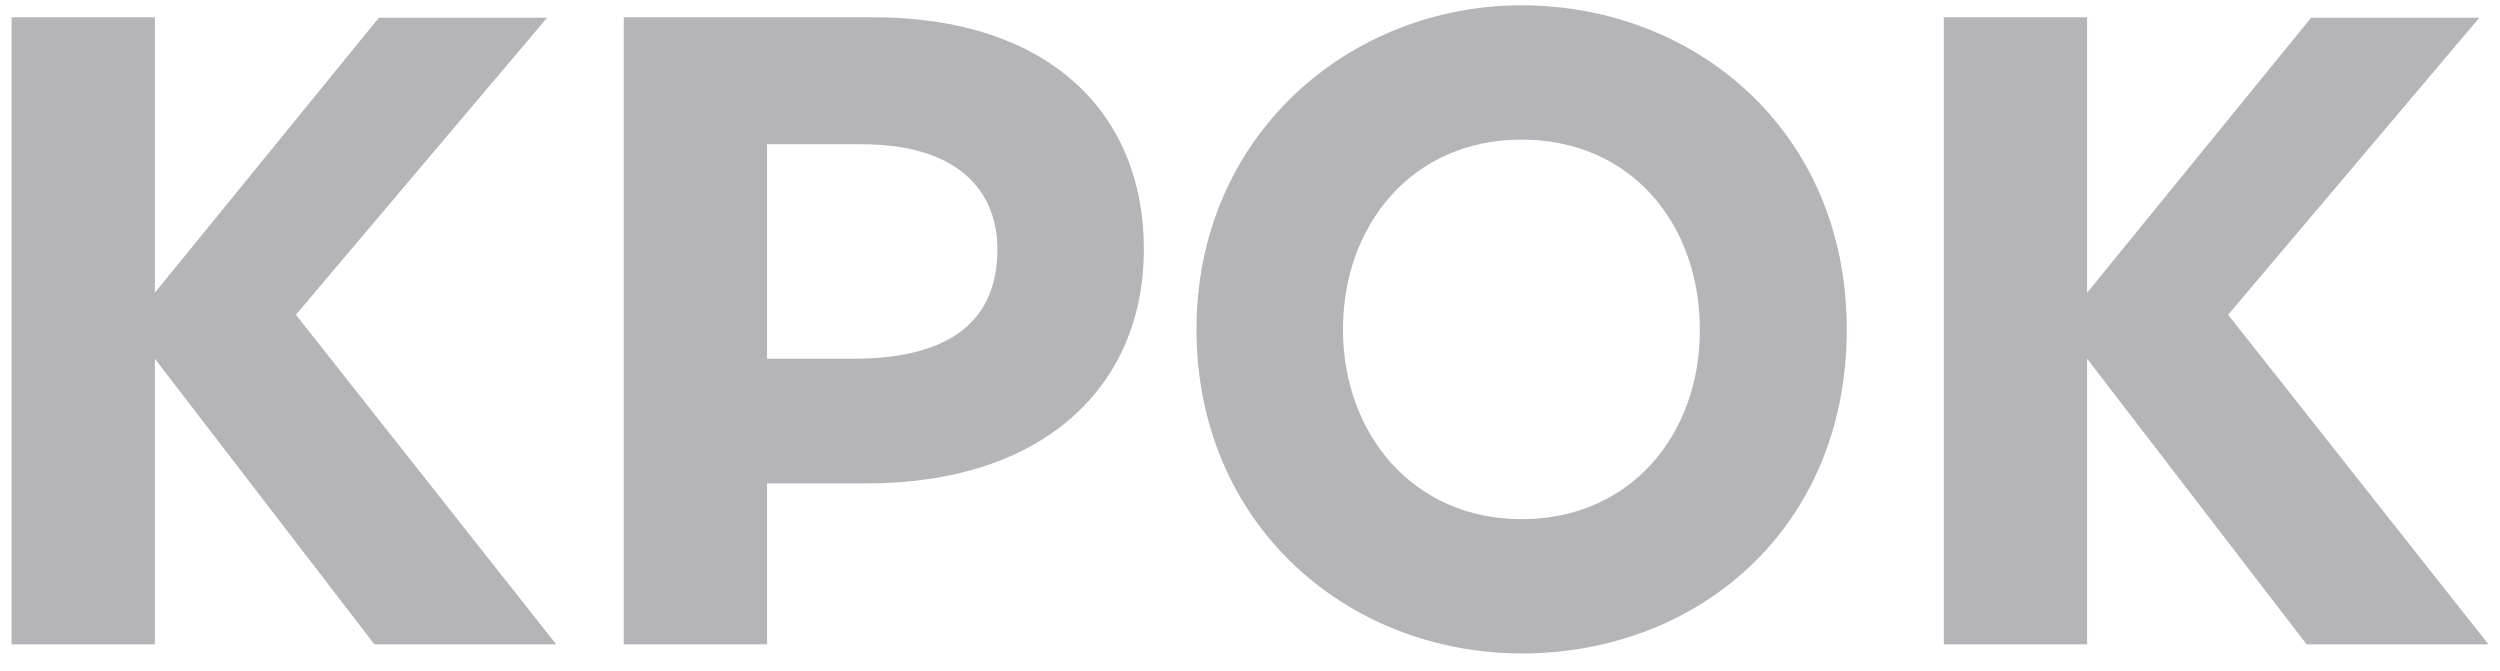 <svg width="108" height="29" viewBox="0 0 108 29" fill="none" xmlns="http://www.w3.org/2000/svg">
<g id="idsf0y2iym_logos 1" clip-path="url(#clip0_4950_12209)">
<path id="Vector" fill-rule="evenodd" clip-rule="evenodd" d="M26.946 0.745H37.721C45.263 0.745 49.416 4.844 49.416 10.765C49.416 16.666 45.106 20.884 37.427 20.884H33.137V27.834H26.946V0.745ZM51.688 14.23C51.688 5.854 58.29 0.23 65.734 0.23C73.178 0.23 79.78 5.617 79.78 14.23C79.78 22.844 73.335 28.23 65.734 28.23C58.114 28.211 51.688 22.587 51.688 14.23ZM65.734 22.428C61.013 22.428 58.016 18.706 58.016 14.23C58.016 9.755 60.974 6.032 65.734 6.032C70.495 6.032 73.433 9.716 73.433 14.23C73.453 18.745 70.456 22.428 65.734 22.428ZM90.163 12.646L99.84 0.765H107.108L96.256 13.597L107.5 27.834H99.645L90.163 15.498V27.834H83.972V0.745H90.163V12.646ZM6.69 12.646L16.368 0.765H23.636L12.783 13.597L24.027 27.834H16.172L6.69 15.498V27.834H0.5V0.745H6.69V12.646ZM33.137 6.23V15.498H36.839C41.286 15.498 43.088 13.676 43.088 10.765C43.088 8.448 41.619 6.23 37.192 6.23H33.137Z" fill="#B5B4B9"/>
</g>
<defs>
<clipPath id="clip0_4950_12209">
<rect width="107" height="28" fill="white" transform="translate(0.5 0.23)"/>
</clipPath>
</defs>
</svg>
